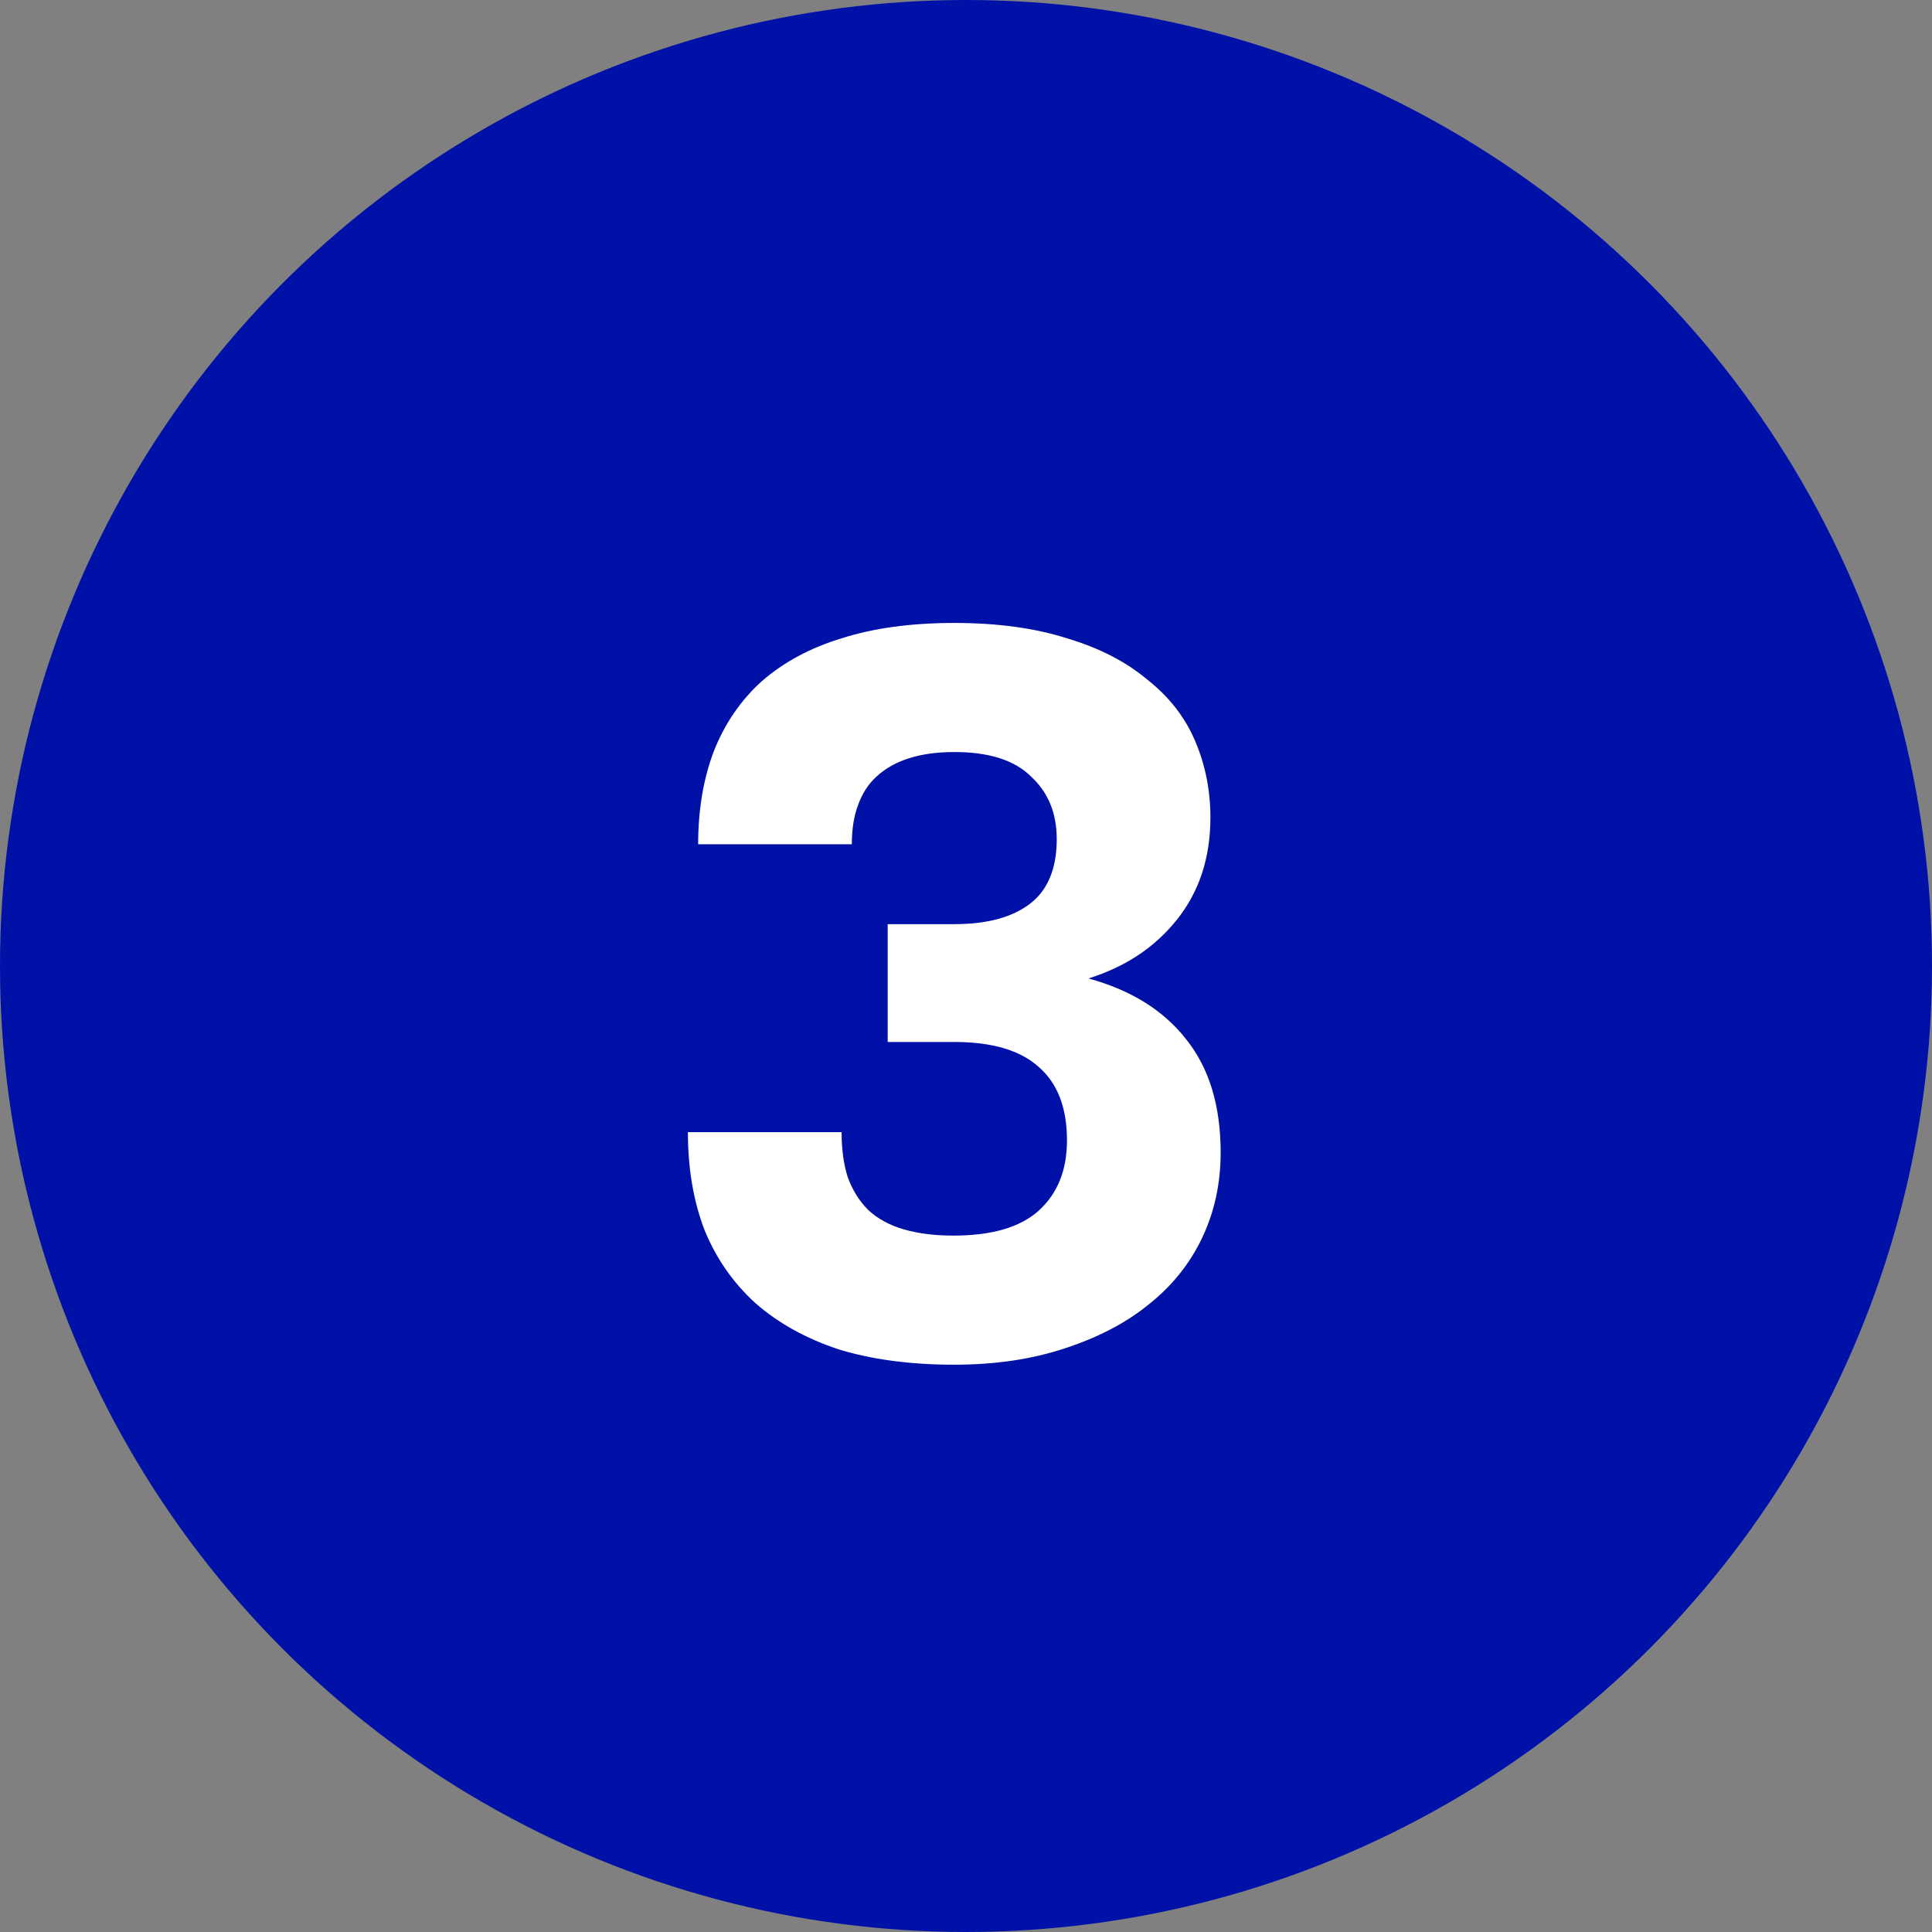 <?xml version="1.0" encoding="UTF-8"?> <svg xmlns="http://www.w3.org/2000/svg" width="200" height="200" viewBox="0 0 200 200" fill="none"><rect x="0" y="0" width="200" height="200" fill="#808080" stroke="none"/><circle cx="100" cy="100" r="100" fill="#0011A7"></circle><path d="M98.787 141.273C94.262 141.273 90.267 140.742 86.802 139.682C83.409 138.551 80.545 136.96 78.212 134.909C75.879 132.788 74.111 130.243 72.909 127.273C71.778 124.304 71.212 120.945 71.212 117.198H87.121C87.121 118.965 87.333 120.521 87.757 121.864C88.252 123.208 88.959 124.339 89.878 125.258C90.868 126.177 92.105 126.849 93.59 127.273C95.075 127.697 96.772 127.909 98.681 127.909C102.64 127.909 105.575 127.061 107.484 125.364C109.463 123.596 110.453 121.157 110.453 118.046C110.453 114.652 109.463 112.107 107.484 110.41C105.575 108.713 102.676 107.865 98.787 107.865H91.893V95.668H98.787C102.181 95.668 104.797 94.961 106.635 93.547C108.473 92.133 109.393 89.906 109.393 86.865C109.393 84.178 108.509 82.022 106.741 80.396C105.044 78.699 102.393 77.85 98.787 77.85C97.019 77.85 95.464 78.062 94.12 78.487C92.777 78.911 91.646 79.547 90.727 80.396C89.878 81.174 89.242 82.163 88.817 83.365C88.393 84.497 88.181 85.84 88.181 87.396H72.273C72.273 83.86 72.803 80.679 73.863 77.85C74.995 74.951 76.656 72.512 78.848 70.532C81.111 68.553 83.868 67.068 87.121 66.078C90.444 65.017 94.332 64.487 98.787 64.487C103.241 64.487 107.13 65.017 110.453 66.078C113.776 67.068 116.534 68.482 118.726 70.32C120.988 72.088 122.65 74.209 123.71 76.684C124.771 79.159 125.301 81.81 125.301 84.638C125.301 88.81 124.135 92.345 121.801 95.244C119.539 98.072 116.498 100.087 112.68 101.289C117.064 102.491 120.423 104.577 122.756 107.546C125.16 110.516 126.362 114.44 126.362 119.319C126.362 122.501 125.725 125.435 124.453 128.122C123.18 130.808 121.342 133.106 118.938 135.015C116.605 136.924 113.706 138.444 110.241 139.576C106.847 140.707 103.029 141.273 98.787 141.273Z" fill="white"></path></svg> 